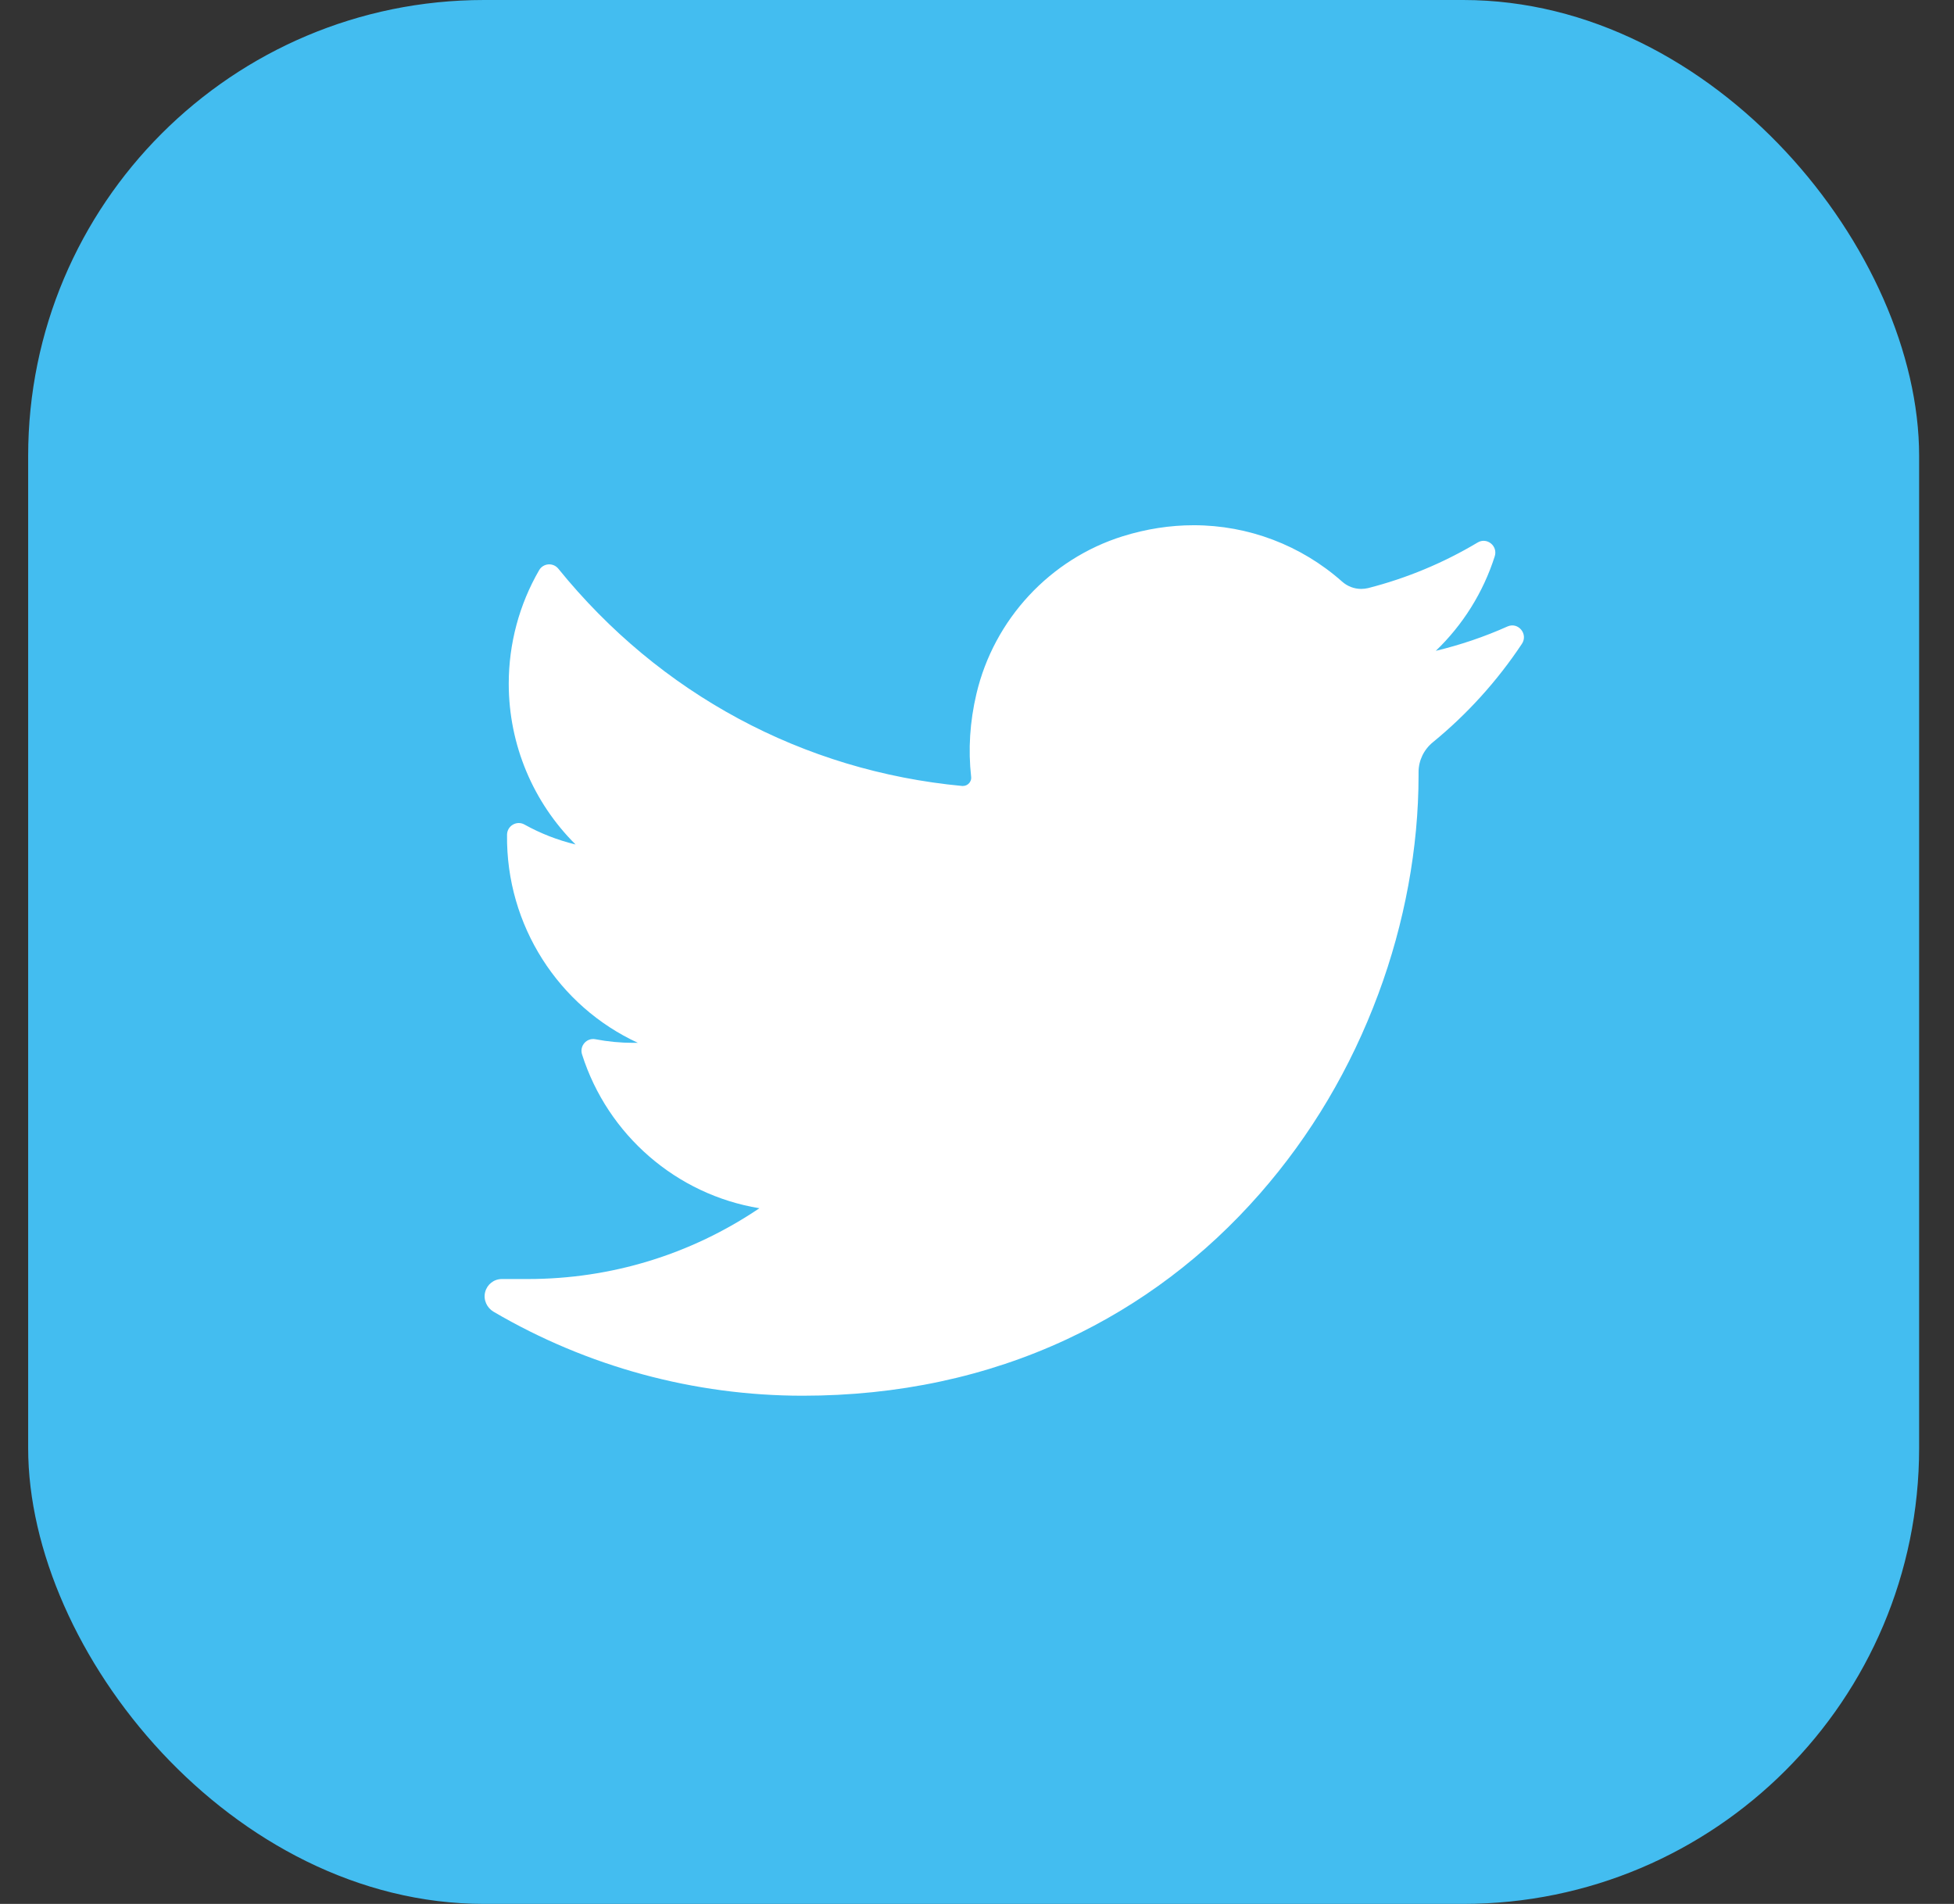<svg xmlns="http://www.w3.org/2000/svg" width="39" height="38" viewBox="0 0 39 38">
    <rect x="0" y="0" width="39" height="38" fill="#333333" stroke="none"/>
    <g fill="none" fill-rule="evenodd">
        <g>
            <g>
                <g transform="translate(-644, -2351) translate(586, 2351) translate(58.562, 0)">
                    <rect width="37.742" height="38" fill="#43BDF0" rx="9.1"/>
                    <path fill="#FFF" fill-rule="nonzero" d="M29.525 12.504c-.46.206-.94.368-1.43.486.54-.518.947-1.165 1.177-1.888.065-.206-.157-.385-.342-.274-.683.408-1.419.714-2.187.91-.045.01-.09.016-.137.016-.14 0-.276-.052-.382-.147-.818-.725-1.869-1.124-2.96-1.124-.472 0-.949.074-1.417.22-1.45.453-2.569 1.657-2.92 3.143-.132.558-.167 1.116-.106 1.658.007.063-.022.106-.04.127-.032.036-.077.056-.124.056h-.015c-3.175-.298-6.037-1.837-8.06-4.336-.104-.128-.302-.112-.384.03-.396.684-.606 1.467-.606 2.264 0 1.22.488 2.37 1.334 3.21-.356-.086-.7-.22-1.02-.398-.155-.087-.346.025-.348.203-.022 1.813 1.033 3.427 2.612 4.154h-.095c-.25 0-.504-.024-.754-.072-.174-.033-.32.133-.266.303.512 1.612 1.89 2.8 3.54 3.07-1.369.925-2.963 1.413-4.622 1.413h-.517c-.16 0-.294.105-.335.26-.04.153.034.315.17.394 1.87 1.096 4.002 1.675 6.168 1.675 1.896 0 3.67-.379 5.271-1.126 1.468-.685 2.766-1.664 3.857-2.91 1.016-1.16 1.81-2.5 2.361-3.982.526-1.413.803-2.92.803-4.359v-.068c0-.231.104-.449.285-.597.687-.562 1.285-1.223 1.778-1.965.13-.196-.075-.442-.289-.346z"/>
                </g>
            </g>
        </g>
    </g>
</svg>
